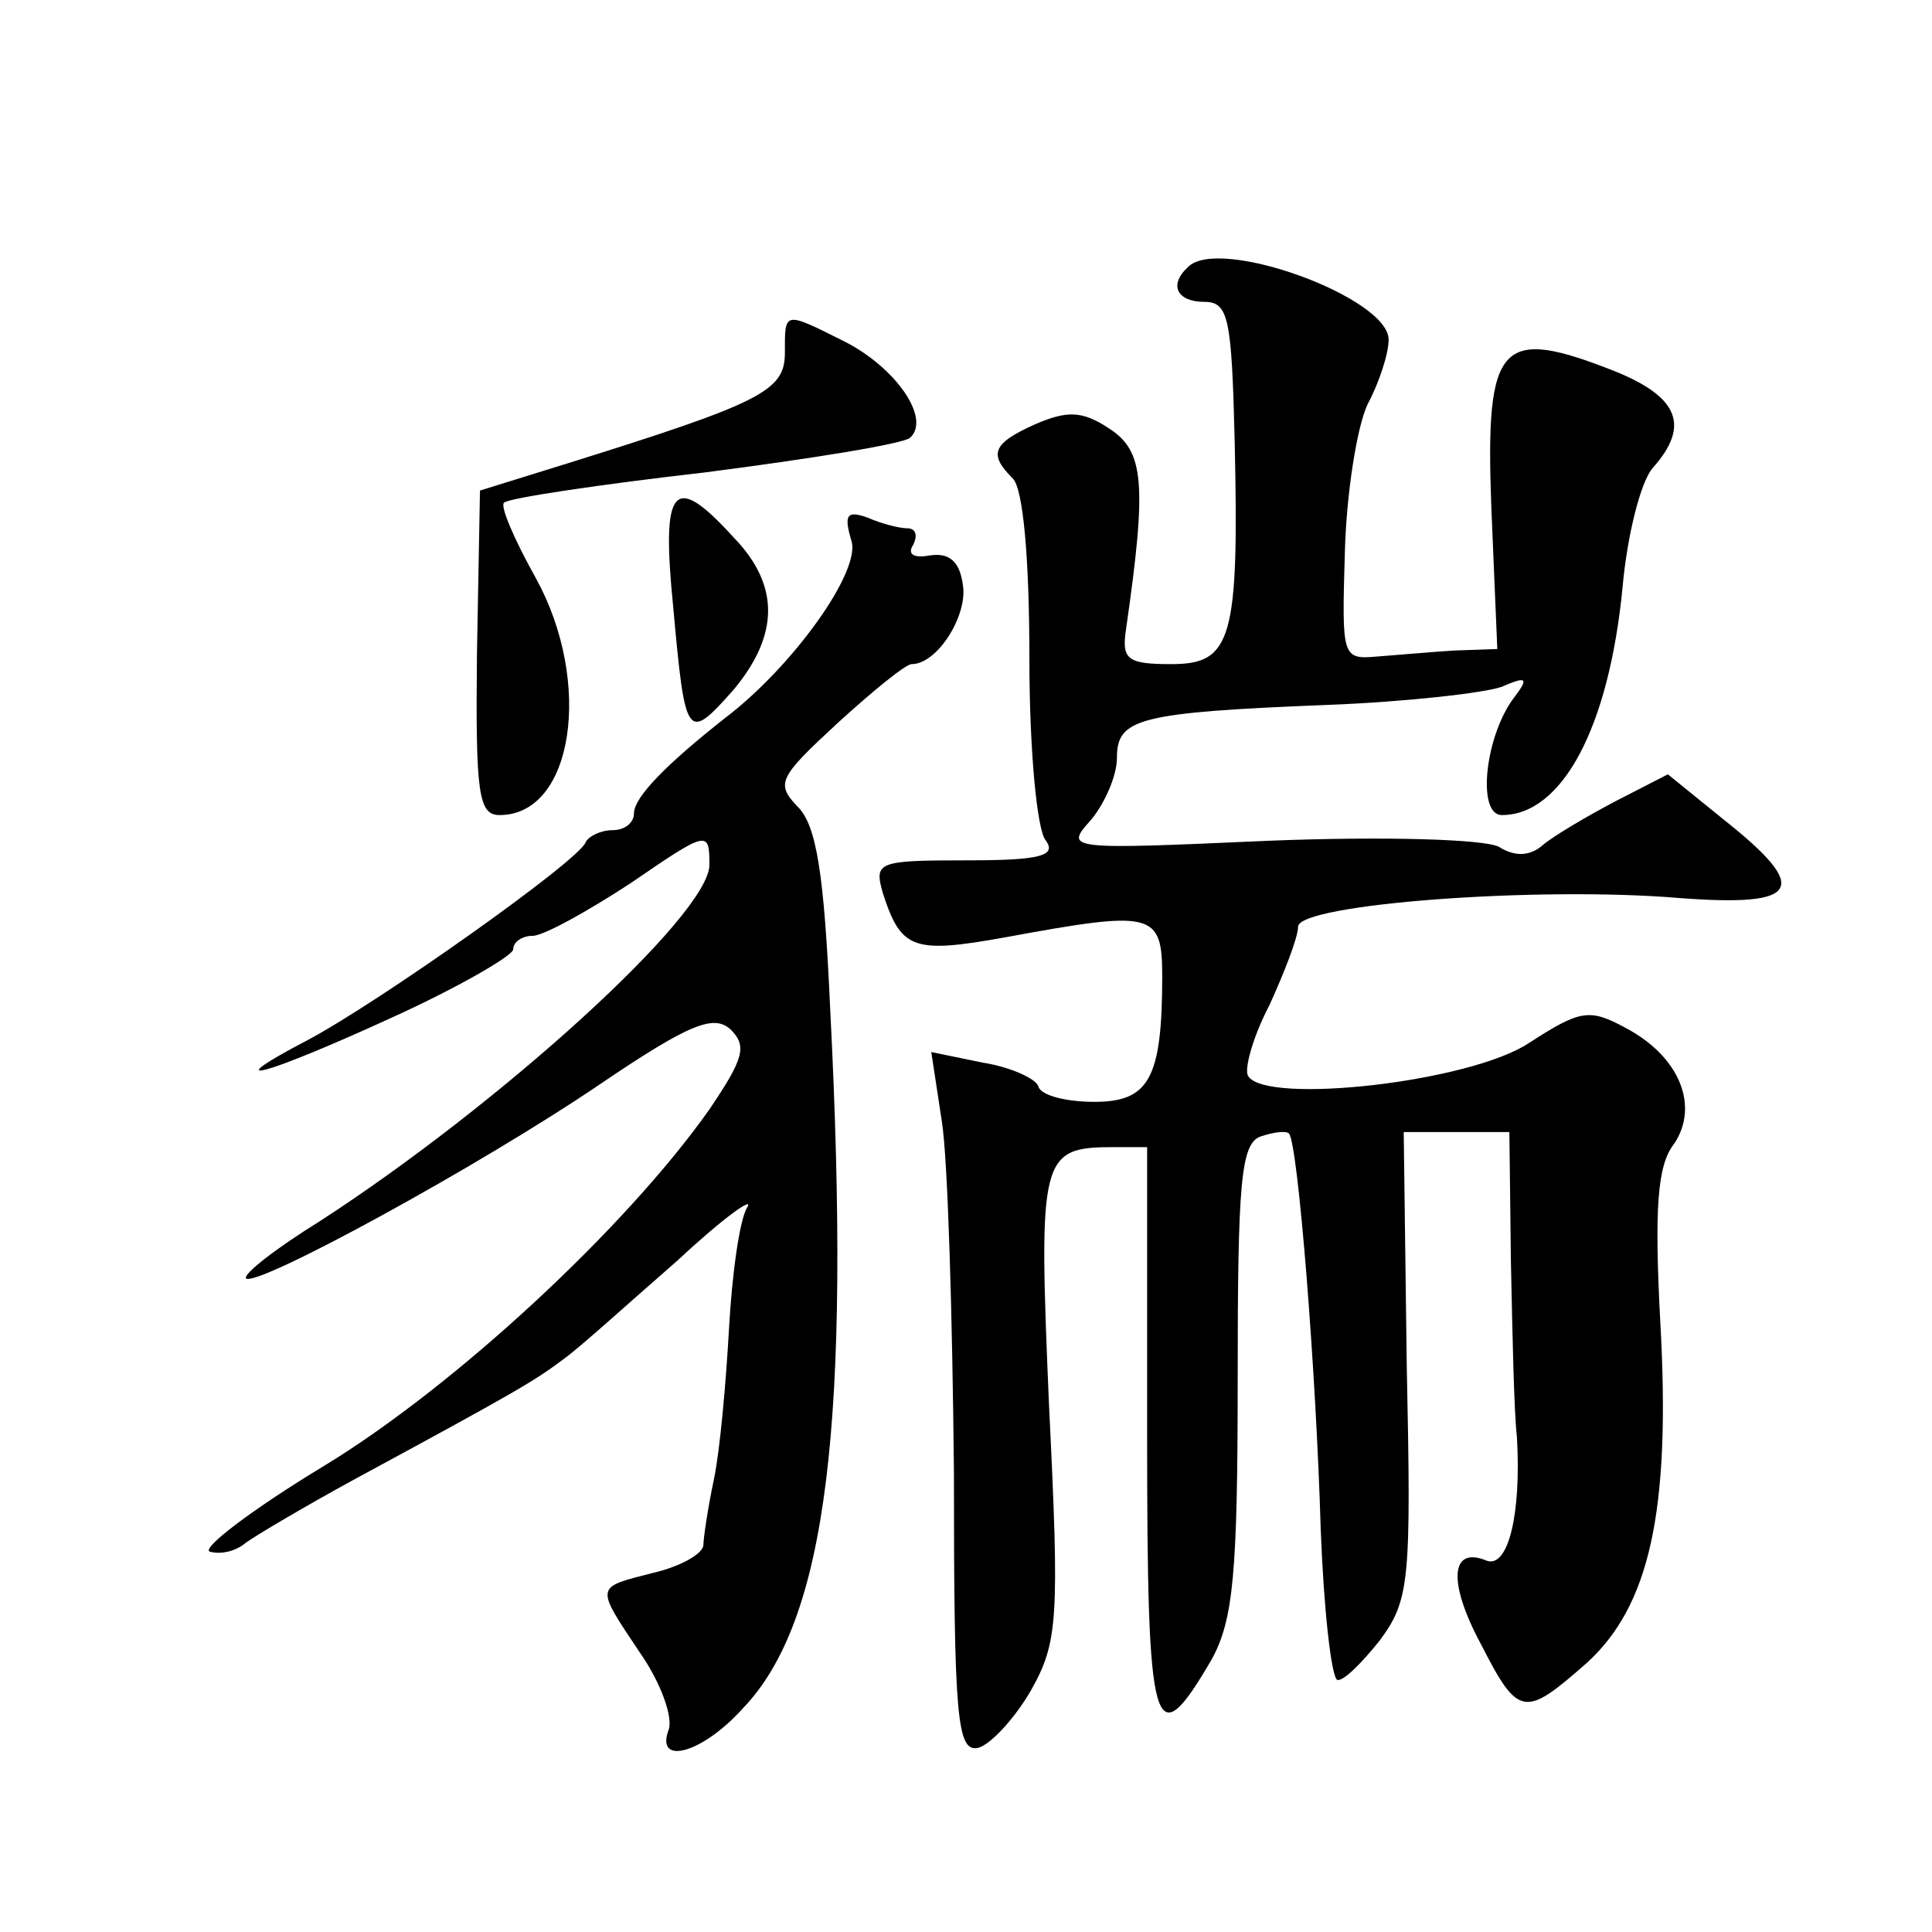 <?xml version="1.0" standalone="no"?>
<!DOCTYPE svg PUBLIC "-//W3C//DTD SVG 20010904//EN"
 "http://www.w3.org/TR/2001/REC-SVG-20010904/DTD/svg10.dtd">
<svg version="1.0" xmlns="http://www.w3.org/2000/svg"
 width="128pt" height="128pt" viewBox="0 0 128 128"
 preserveAspectRatio="xMidYMid meet">
<g transform="translate(0,128) scale(0.1,-0.1)"
fill="#0" stroke="none">
<path d="M787 1103 c-13 -12 -7 -23 11 -23 16 0 18 -11 20 -92 3 -132 -2 -148 -42
-148 -29 0 -33 3 -30 23 14 97 12 118 -11 133 -18 12 -28 12 -49 3 -29 -13 -31
-20 -15 -36 7 -7 11 -54 11 -120 0 -59 5 -114 11 -120 7 -10 -4 -13 -52 -13 -60
0 -62 -1 -56 -22 12 -37 20 -40 81 -29 98 18 104 17 104 -26 0 -68 -9 -83 -45 -83
-18 0 -35 4 -37 10 -1 5 -18 13 -37 16 l-34 7 7 -46 c4 -25 7 -129 8 -232 0 -163
2 -186 16 -183 8 2 24 19 35 38 18 32 19 47 12 189 -7 165 -6 171 43 171 l22 0
0 -190 c0 -200 4 -216 43 -149 14 26 17 56 17 185 0 130 2 156 15 161 9 3 17 4
19 2 6 -7 18 -158 21 -262 2 -53 7 -98 11 -100 4 -1 16 11 28 26 20 27 21 39 18
183 l-2 154 35 0 35 0 1 -85 c1 -47 2 -100 4 -117 3 -52 -6 -87 -20 -82 -24 10
-26 -14 -4 -55 25 -49 29 -49 70 -13 42 38 56 101 49 226 -4 75 -2 104 9 118 17
25 4 58 -32 77 -24 13 -30 12 -64 -10 -39 -26 -174 -41 -186 -22 -3 4 3 26 14 47
10 22 19 45 19 52 0 15 159 27 253 19 80 -6 87 6 29 52 l-37 30 -35 -18 c-19 -10
-41 -23 -48 -29 -8 -7 -18 -8 -29 -1 -10 5 -75 7 -152 4 -135 -6 -136 -6 -118 14
9 11 17 29 17 41 0 26 14 30 140 35 52 2 104 8 115 12 16 7 18 6 9 -6 -20 -25 -26
-79 -9 -79 40 0 71 58 80 151 3 34 12 70 20 79 25 28 17 47 -25 64 -76 30 -86 20
-82 -89 l4 -95 -29 -1 c-15 -1 -38 -3 -51 -4 -23 -2 -23 0 -21 69 1 39 8 83 15
98 8 15 14 34 14 43 0 28 -113 69 -133 48z M520 1046 c0 -25 -16 -33 -144 -73 l-58
-18 -2 -108 c-1 -93 1 -107 15 -107 49 0 62 88 24 157 -14 25 -24 48 -21 50 3 3
63 12 133 20 70 9 132 19 136 23 14 13 -10 47 -44 64 -40 20 -39 20 -39 -8z M446
878 c8 -88 9 -90 40 -55 30 36 31 69 0 101 -40 44 -48 34 -40 -46z M564 922 c7
-20 -39 -84 -84 -118 -38 -30 -60 -52 -60 -63 0 -6 -6 -11 -14 -11 -8 0 -16 -4
-18 -8 -4 -12 -137 -106 -184 -131 -63 -33 -29 -24 56 15 44 20 80 41 80 45 0 5
6 9 13 9 7 0 36 16 65 35 51 35 52 35 52 12 0 -33 -139 -159 -258 -236 -29 -18
-51 -35 -49 -38 7 -6 154 74 235 129 59 40 75 46 86 36 11 -11 9 -19 -14 -53 -55
-78 -168 -183 -255 -236 -48 -29 -82 -55 -76 -57 7 -2 17 0 24 6 7 5 39 24 72 42
109 59 119 65 139 80 11 8 44 38 75 65 30 28 51 43 46 35 -5 -8 -10 -44 -12 -80
-2 -36 -6 -81 -10 -100 -4 -19 -7 -39 -7 -44 -1 -6 -16 -14 -33 -18 -39 -10 -39
-8 -9 -53 14 -20 22 -43 19 -51 -9 -24 22 -16 49 14 56 58 72 190 58 464 -4 89
-9 122 -22 134 -14 15 -12 19 27 55 23 21 45 39 49 39 17 0 37 32 34 52 -2 16 -9
22 -22 20 -11 -2 -15 1 -11 7 3 6 2 11 -4 11 -5 0 -17 3 -26 7 -14 5 -16 2 -11
-15z"/>
</g>
</svg>
